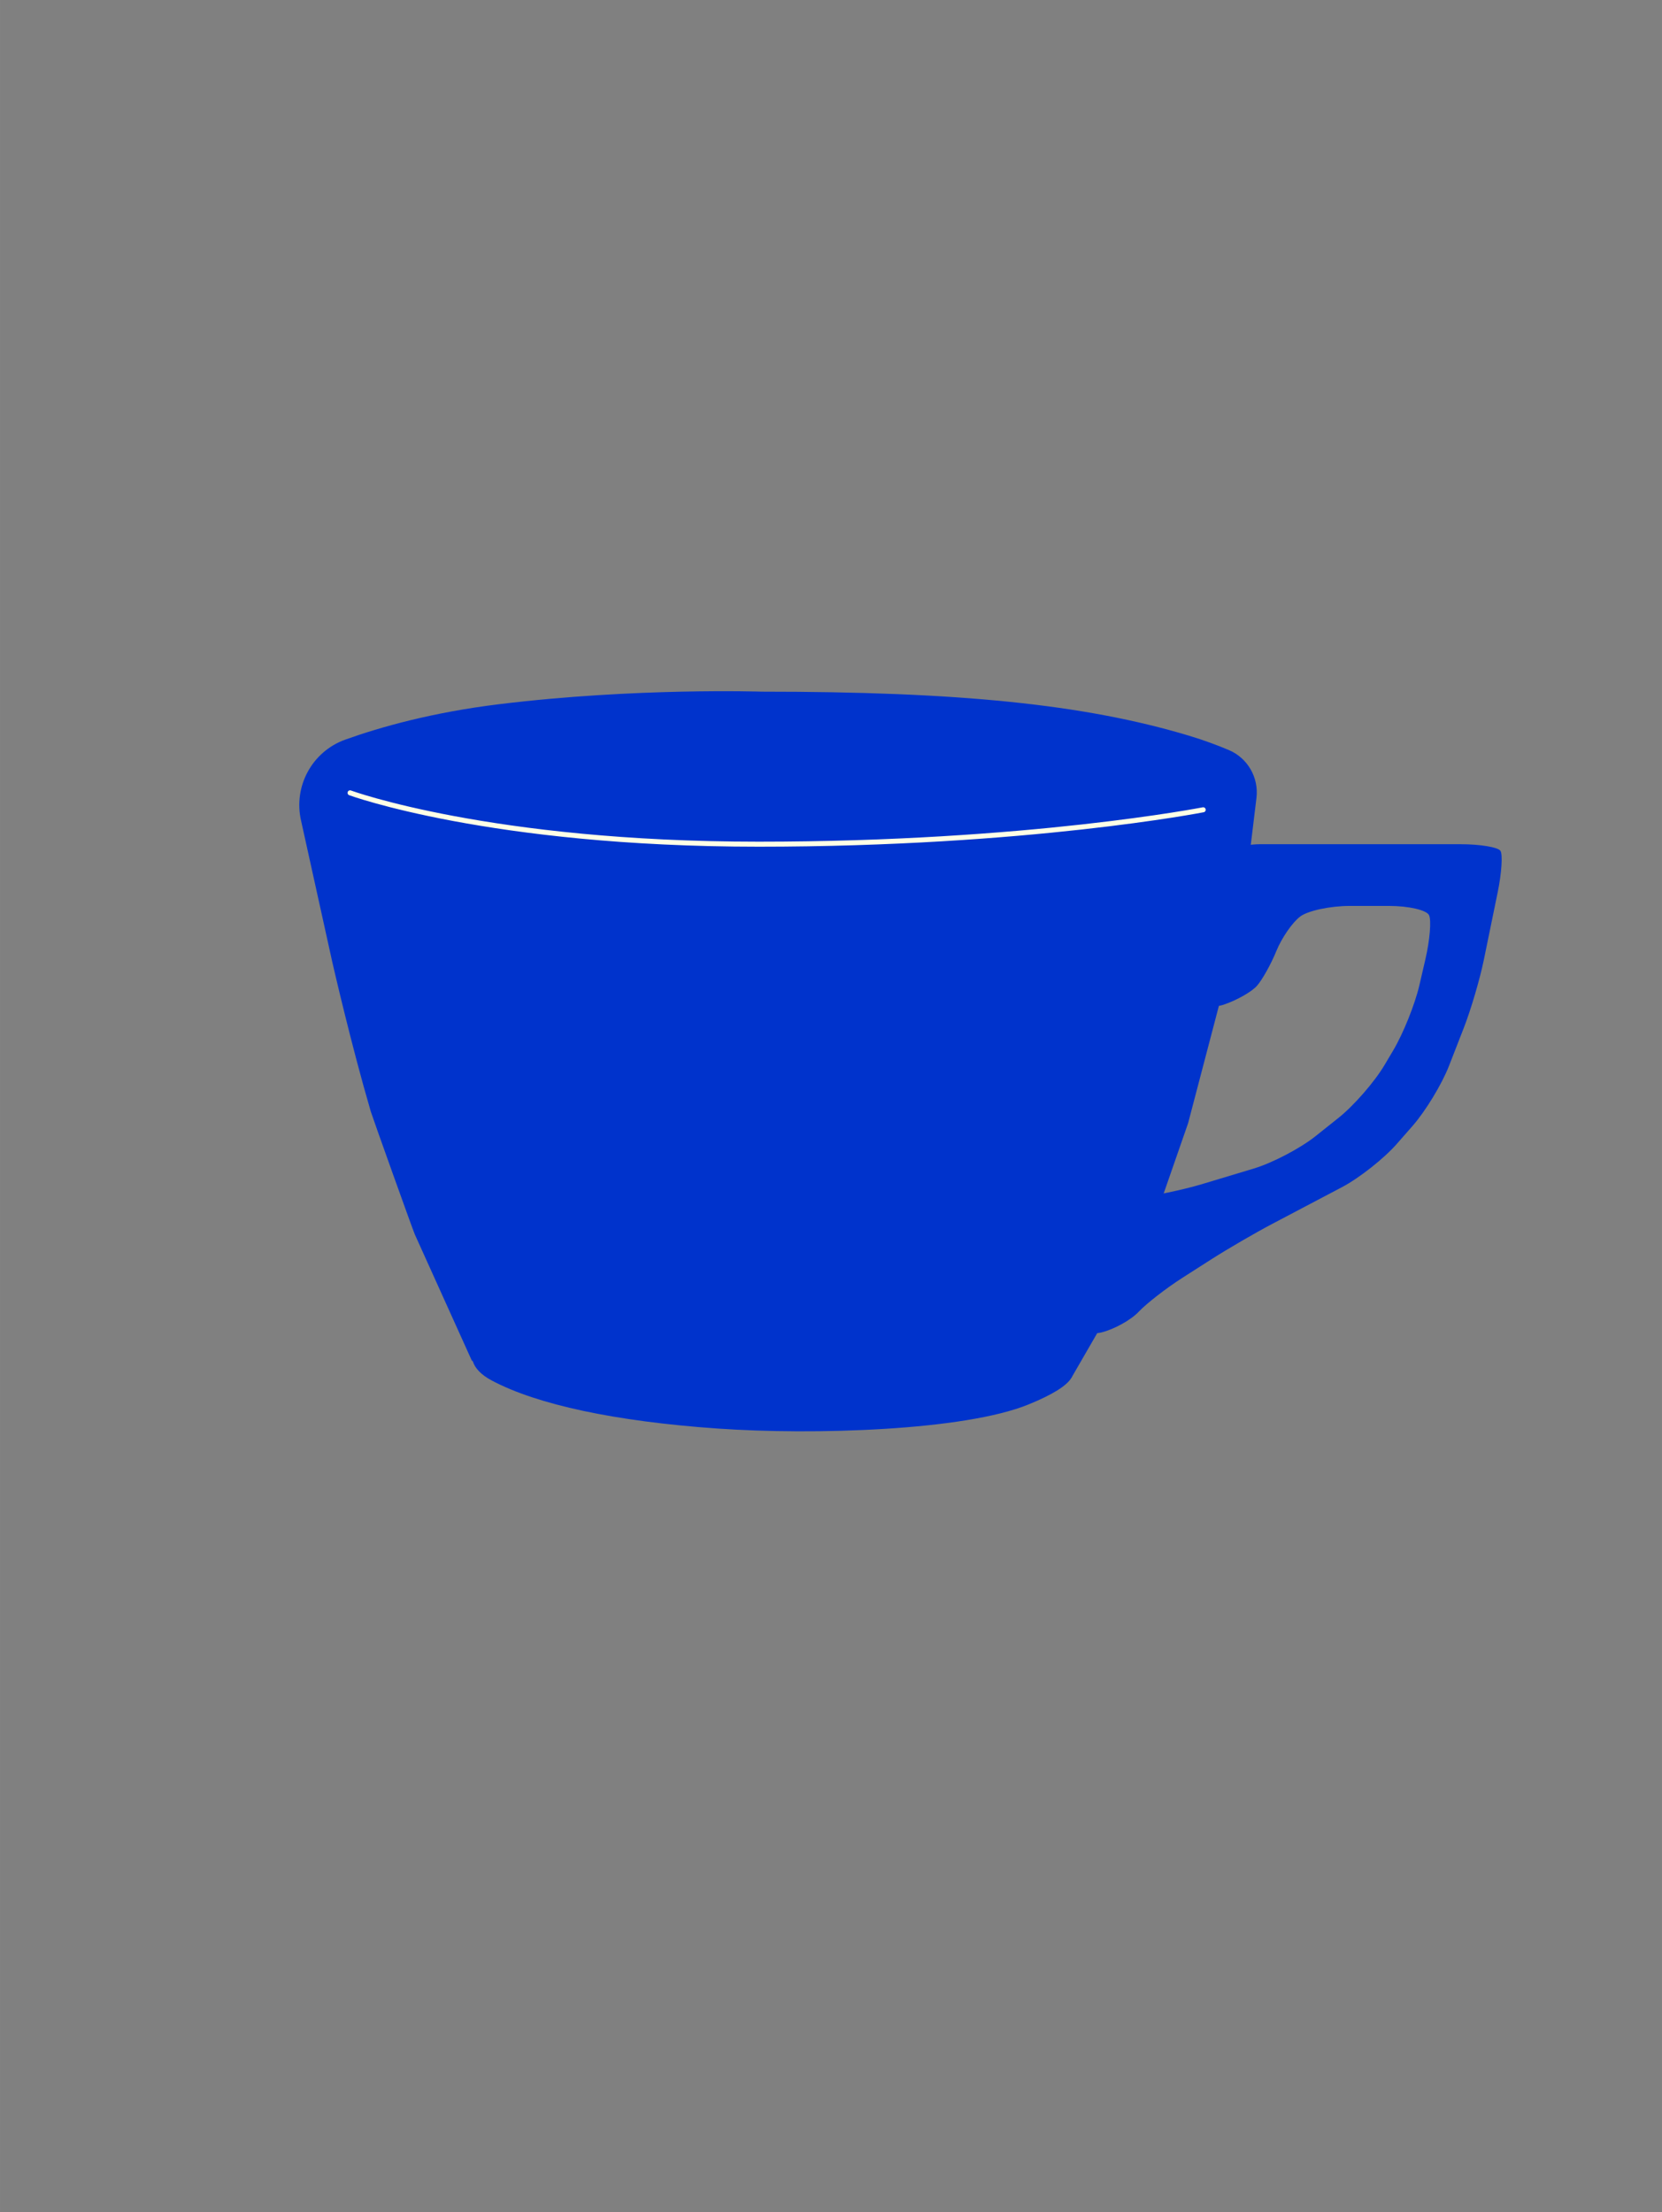 <?xml version="1.0" encoding="UTF-8"?>
<svg id="Laag_1" data-name="Laag 1" xmlns="http://www.w3.org/2000/svg" width="233.94mm" height="311.45mm" viewBox="0 0 663.13 882.85">
  <rect x="0" y="0" width="663.13" height="882.85" fill="#808080" stroke="none"/>
  <defs>
    <style>
      .cls-1 {
        fill: #03c;
      }

      .cls-2 {
        fill: none;
        stroke: #ffffe6;
        stroke-linecap: round;
        stroke-linejoin: round;
        stroke-width: 2px;
      }
    </style>
  </defs>
  <g id="Laag_2" data-name="Laag 2">
    <path class="cls-1" d="M476.91,345.12c6.35-4.52,17.93-8.21,25.73-8.21h80.1c7.8,0,14.97,1.19,15.93,2.64s.48,8.89-1.09,16.52l-5.57,27.16c-1.57,7.64-5.16,19.83-8,27.09l-5.9,15.14c-2.83,7.26-9.35,18-14.49,23.86l-6.31,7.2c-5.14,5.86-14.99,13.63-21.88,17.26l-27.73,14.61c-6.9,3.63-17.91,10.04-24.48,14.24l-11.33,7.25c-6.57,4.2-14.47,10.33-17.57,13.63s-9.83,7.02-14.96,8.27c-5.13,1.26-14.04-2.01-19.79-7.27l-3.73-3.41c-5.75-5.26-9-15.77-7.22-23.36l.22-.92c1.78-7.59,9.57-14.54,17.31-15.45l25.72-3.03c7.74-.91,20.18-3.5,27.65-5.75l20.75-6.25c7.46-2.25,18.56-8.07,24.65-12.93l9.18-7.32c6.09-4.86,14.33-14.32,18.31-21.03l3.5-5.9c3.98-6.7,8.67-18.4,10.43-26l2.41-10.41c1.76-7.59,2.4-15.47,1.44-17.51s-8.14-3.7-15.93-3.7h-15.7c-7.8,0-16.7,1.9-19.79,4.23s-7.36,8.5-9.49,13.73c-2.13,5.23-5.62,11.49-7.75,13.91s-8.15,5.83-13.38,7.57-15.14,.19-22.04-3.46l-23.53-12.45c-6.89-3.65-7.33-10.32-.98-14.84l35.34-25.12Z"/>
    <path class="cls-1" d="M120.13,327.54l12.48,56.52c.63,2.73,7.6,33.12,15.34,59.56,.54,1.85,16.78,47.29,17.57,49.04l22.76,50.39,92.57,22.36,146.69-15.65,28.17-48.75,18.34-52.77,21.47-81.84,5.8-47.95c.98-8.12-3.5-15.94-11.03-19.12-4.44-1.87-9.88-3.93-16.07-5.78-41.72-12.52-91.79-17.52-170.23-17.52,0,0-50.38-1.67-104.88,5.01-26.51,3.25-47.15,9.04-61.35,14.13-13.24,4.75-20.8,18.67-17.63,32.37Z"/>
    <path class="cls-2" d="M139.67,316.41s55.75,20.49,163.02,20.49,177.38-13.73,177.38-13.73"/>
    <path class="cls-1" d="M196.26,527.87s-18.02,13.51,0,23.09,49.09,16.29,90.1,19.15c38.33,2.67,98.3,.83,123.89-9.57q14.48-5.89,17.29-10.76c2.81-4.87-37.56-31.48-67.41-31.48s-163.87,9.57-163.87,9.57Z"/>
  </g>
</svg>